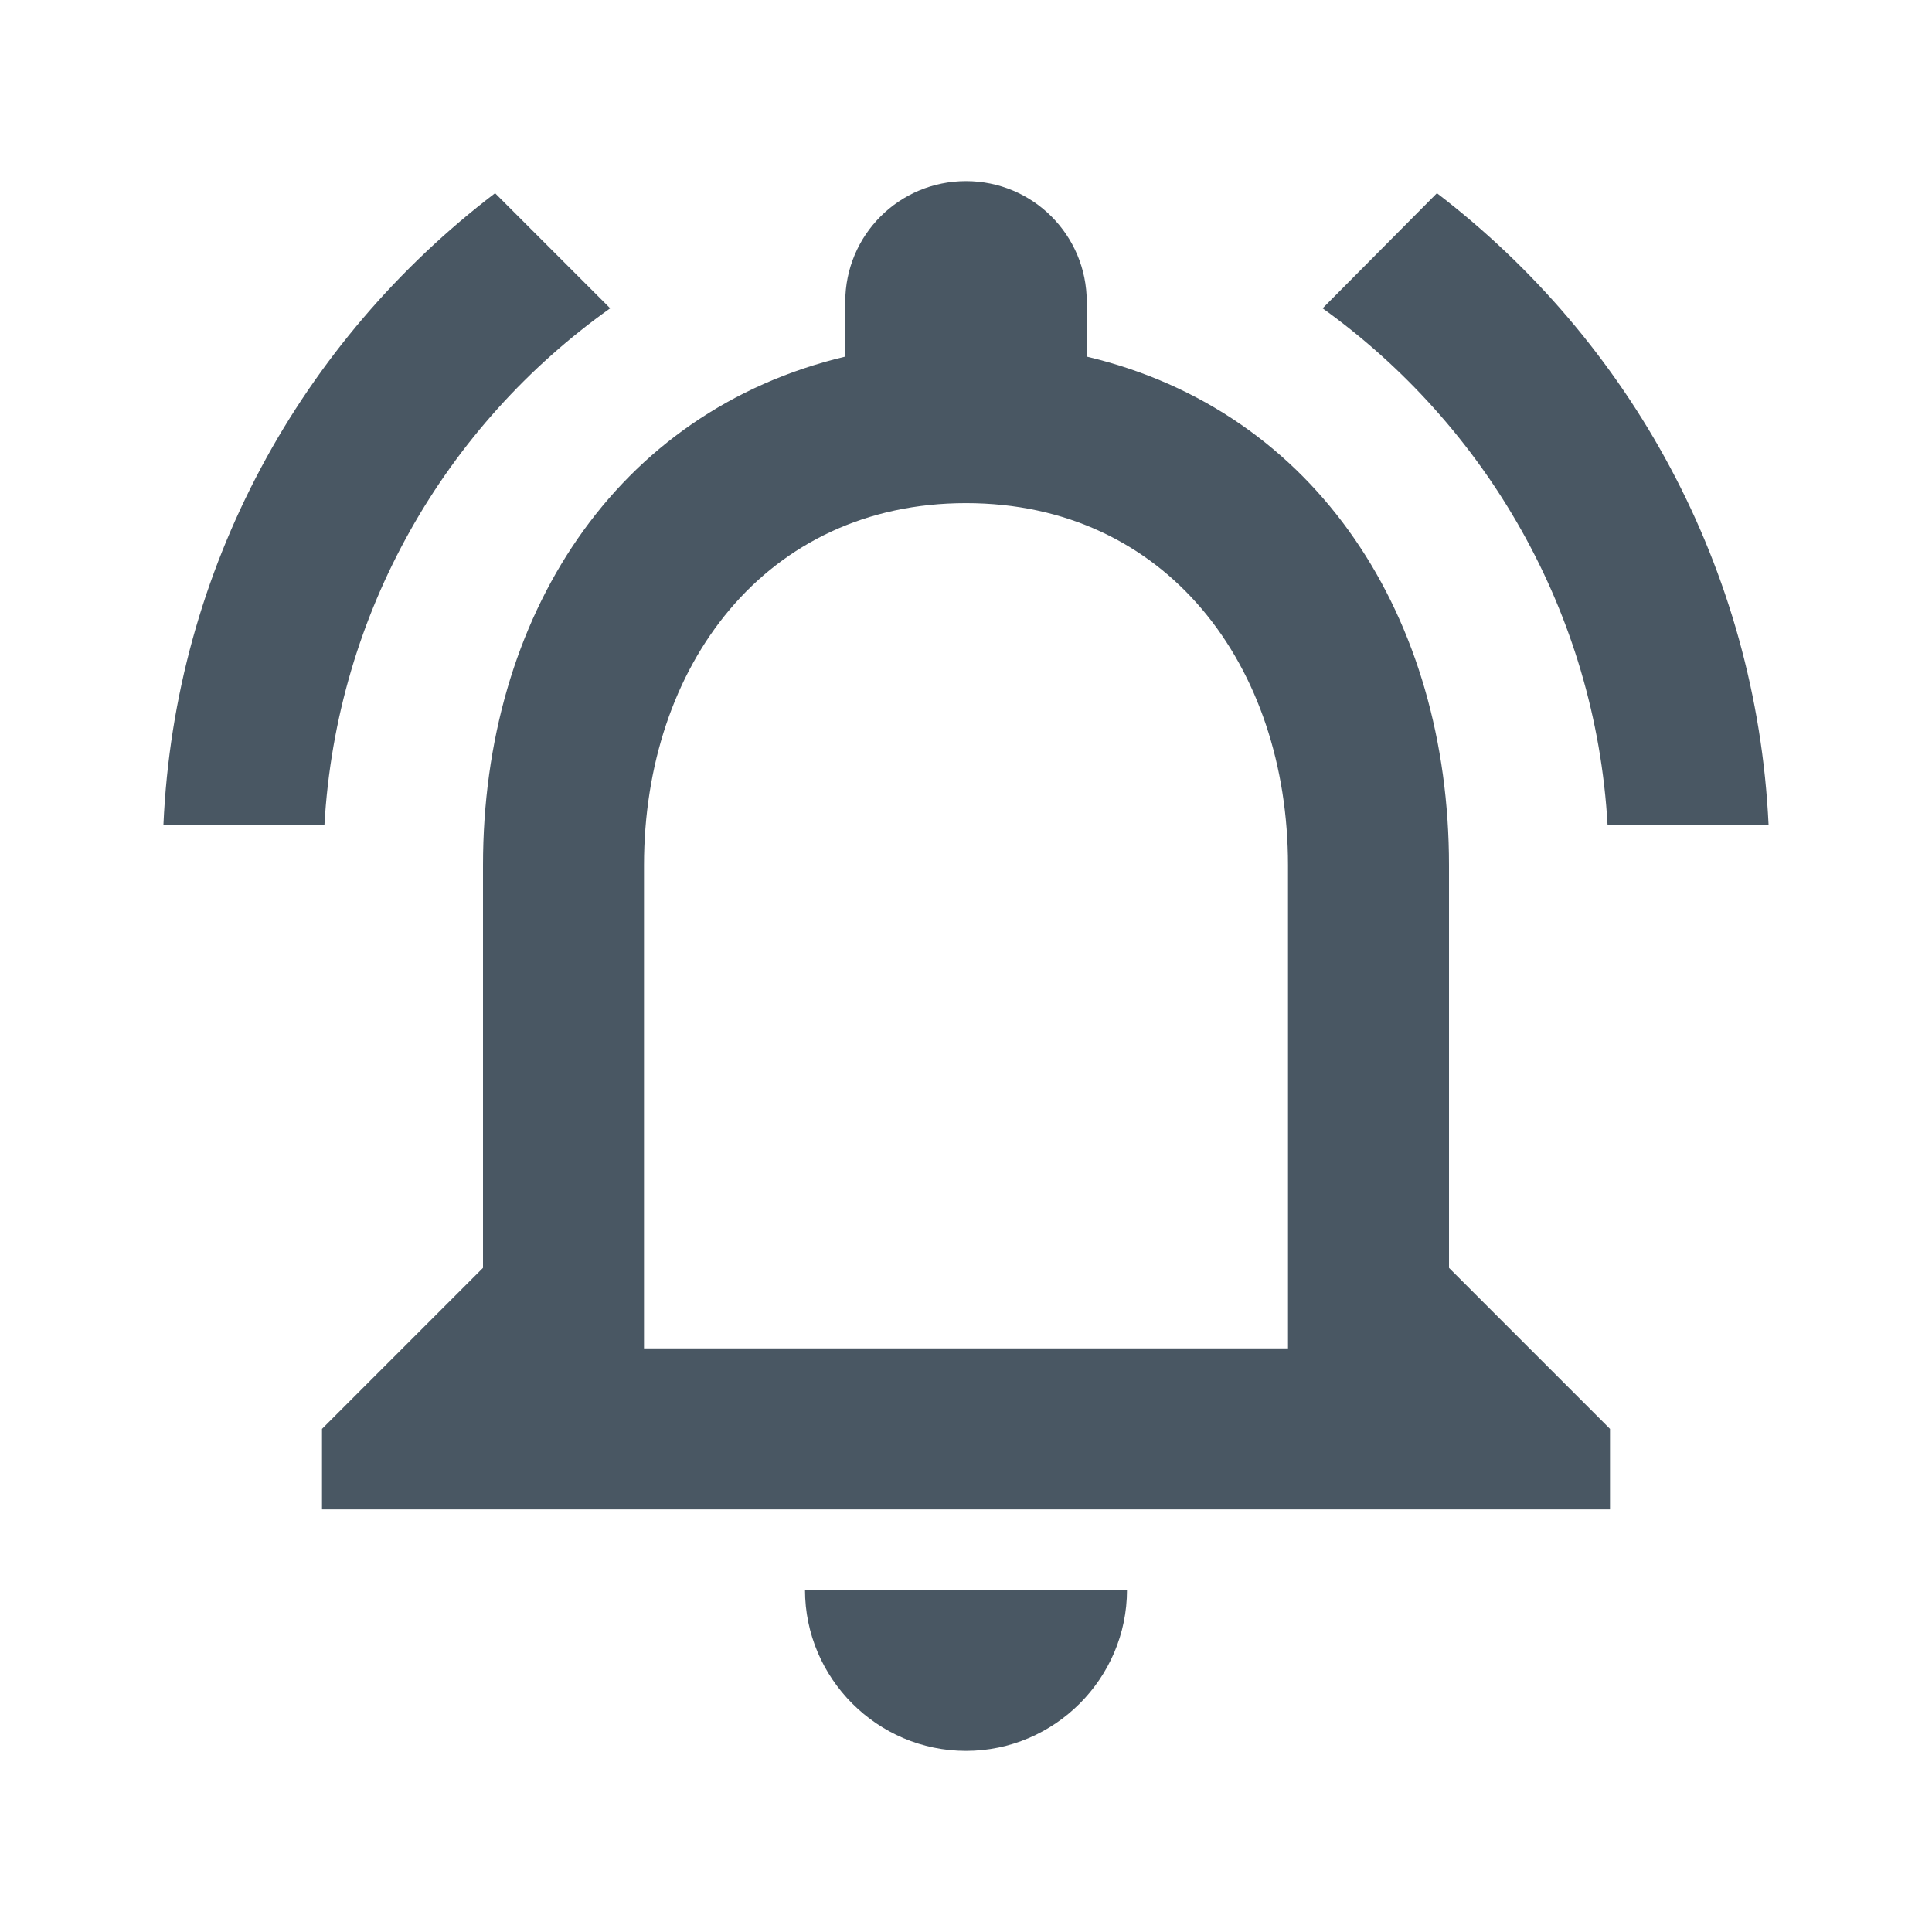 <svg width="36" height="36" viewBox="0 0 36 36" fill="none" xmlns="http://www.w3.org/2000/svg">
<path d="M18 32.625C19.65 32.625 21 31.275 21 29.625H15C15 31.275 16.35 32.625 18 32.625ZM27 23.625V16.125C27 11.52 24.555 7.665 20.25 6.645V5.625C20.25 4.38 19.245 3.375 18 3.375C16.755 3.375 15.75 4.38 15.75 5.625V6.645C11.46 7.665 9 11.505 9 16.125V23.625L6 26.625V28.125H30V26.625L27 23.625ZM24 25.125H12V16.125C12 12.405 14.265 9.375 18 9.375C21.735 9.375 24 12.405 24 16.125V25.125ZM11.37 5.745L9.225 3.6C5.625 6.345 3.255 10.575 3.045 15.375H6.045C6.27 11.4 8.31 7.92 11.37 5.745ZM29.955 15.375H32.955C32.73 10.575 30.36 6.345 26.775 3.6L24.645 5.745C27.675 7.92 29.73 11.4 29.955 15.375Z" fill="#495763"/>
</svg>
